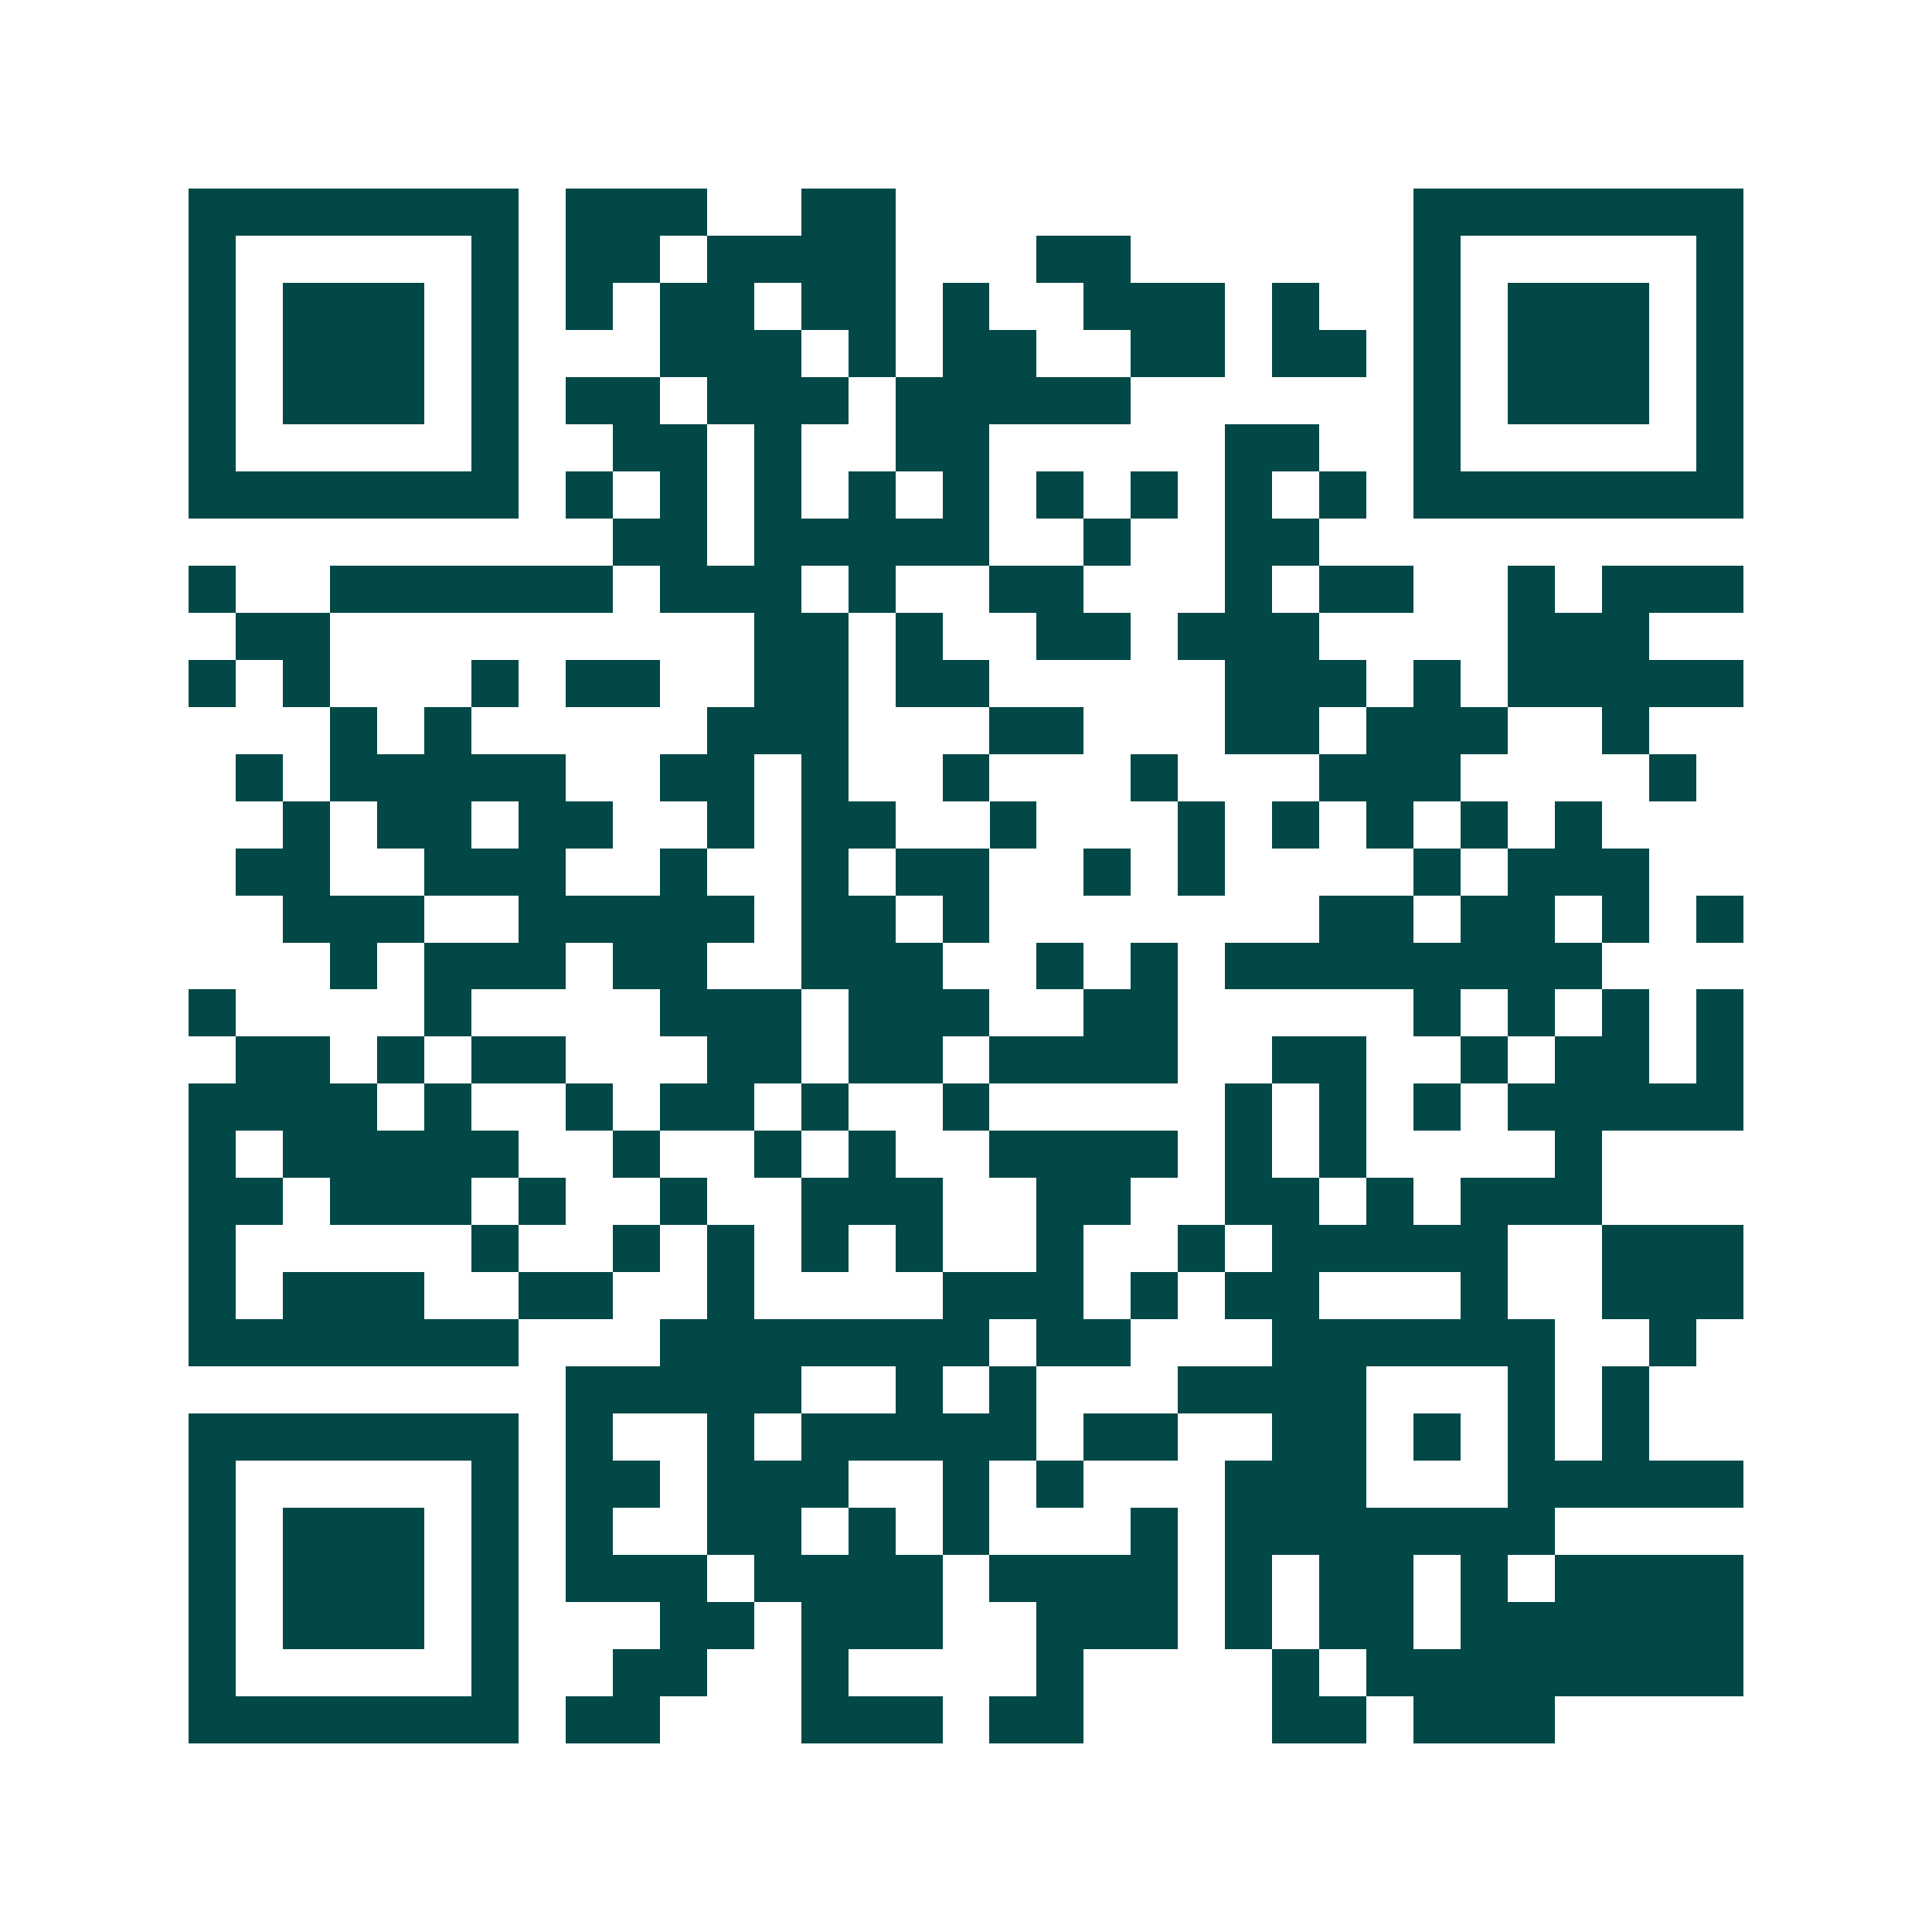 <svg xmlns="http://www.w3.org/2000/svg" width="200" height="200" viewBox="0 0 41 41" shape-rendering="crispEdges"><path fill="#ffffff" d="M0 0h41v41H0z"/><path stroke="#014847" d="M4 4.5h7m1 0h3m2 0h2m11 0h7M4 5.5h1m5 0h1m1 0h2m1 0h4m3 0h2m6 0h1m5 0h1M4 6.5h1m1 0h3m1 0h1m1 0h1m1 0h2m1 0h2m1 0h1m2 0h3m1 0h1m2 0h1m1 0h3m1 0h1M4 7.5h1m1 0h3m1 0h1m3 0h3m1 0h1m1 0h2m2 0h2m1 0h2m1 0h1m1 0h3m1 0h1M4 8.5h1m1 0h3m1 0h1m1 0h2m1 0h3m1 0h5m6 0h1m1 0h3m1 0h1M4 9.5h1m5 0h1m2 0h2m1 0h1m2 0h2m5 0h2m2 0h1m5 0h1M4 10.5h7m1 0h1m1 0h1m1 0h1m1 0h1m1 0h1m1 0h1m1 0h1m1 0h1m1 0h1m1 0h7M13 11.5h2m1 0h5m2 0h1m2 0h2M4 12.5h1m2 0h6m1 0h3m1 0h1m2 0h2m3 0h1m1 0h2m2 0h1m1 0h3M5 13.5h2m9 0h2m1 0h1m2 0h2m1 0h3m4 0h3M4 14.5h1m1 0h1m3 0h1m1 0h2m2 0h2m1 0h2m5 0h3m1 0h1m1 0h5M7 15.5h1m1 0h1m5 0h3m3 0h2m3 0h2m1 0h3m2 0h1M5 16.5h1m1 0h5m2 0h2m1 0h1m2 0h1m3 0h1m3 0h3m4 0h1M6 17.5h1m1 0h2m1 0h2m2 0h1m1 0h2m2 0h1m3 0h1m1 0h1m1 0h1m1 0h1m1 0h1M5 18.5h2m2 0h3m2 0h1m2 0h1m1 0h2m2 0h1m1 0h1m4 0h1m1 0h3M6 19.5h3m2 0h5m1 0h2m1 0h1m7 0h2m1 0h2m1 0h1m1 0h1M7 20.5h1m1 0h3m1 0h2m2 0h3m2 0h1m1 0h1m1 0h8M4 21.5h1m4 0h1m4 0h3m1 0h3m2 0h2m5 0h1m1 0h1m1 0h1m1 0h1M5 22.5h2m1 0h1m1 0h2m3 0h2m1 0h2m1 0h4m2 0h2m2 0h1m1 0h2m1 0h1M4 23.5h4m1 0h1m2 0h1m1 0h2m1 0h1m2 0h1m5 0h1m1 0h1m1 0h1m1 0h5M4 24.5h1m1 0h5m2 0h1m2 0h1m1 0h1m2 0h4m1 0h1m1 0h1m4 0h1M4 25.5h2m1 0h3m1 0h1m2 0h1m2 0h3m2 0h2m2 0h2m1 0h1m1 0h3M4 26.5h1m5 0h1m2 0h1m1 0h1m1 0h1m1 0h1m2 0h1m2 0h1m1 0h5m2 0h3M4 27.5h1m1 0h3m2 0h2m2 0h1m4 0h3m1 0h1m1 0h2m3 0h1m2 0h3M4 28.5h7m3 0h7m1 0h2m3 0h6m2 0h1M12 29.5h5m2 0h1m1 0h1m3 0h4m3 0h1m1 0h1M4 30.5h7m1 0h1m2 0h1m1 0h5m1 0h2m2 0h2m1 0h1m1 0h1m1 0h1M4 31.5h1m5 0h1m1 0h2m1 0h3m2 0h1m1 0h1m3 0h3m3 0h5M4 32.5h1m1 0h3m1 0h1m1 0h1m2 0h2m1 0h1m1 0h1m3 0h1m1 0h7M4 33.5h1m1 0h3m1 0h1m1 0h3m1 0h4m1 0h4m1 0h1m1 0h2m1 0h1m1 0h4M4 34.5h1m1 0h3m1 0h1m3 0h2m1 0h3m2 0h3m1 0h1m1 0h2m1 0h6M4 35.5h1m5 0h1m2 0h2m2 0h1m4 0h1m4 0h1m1 0h8M4 36.5h7m1 0h2m3 0h3m1 0h2m4 0h2m1 0h3"/></svg>
